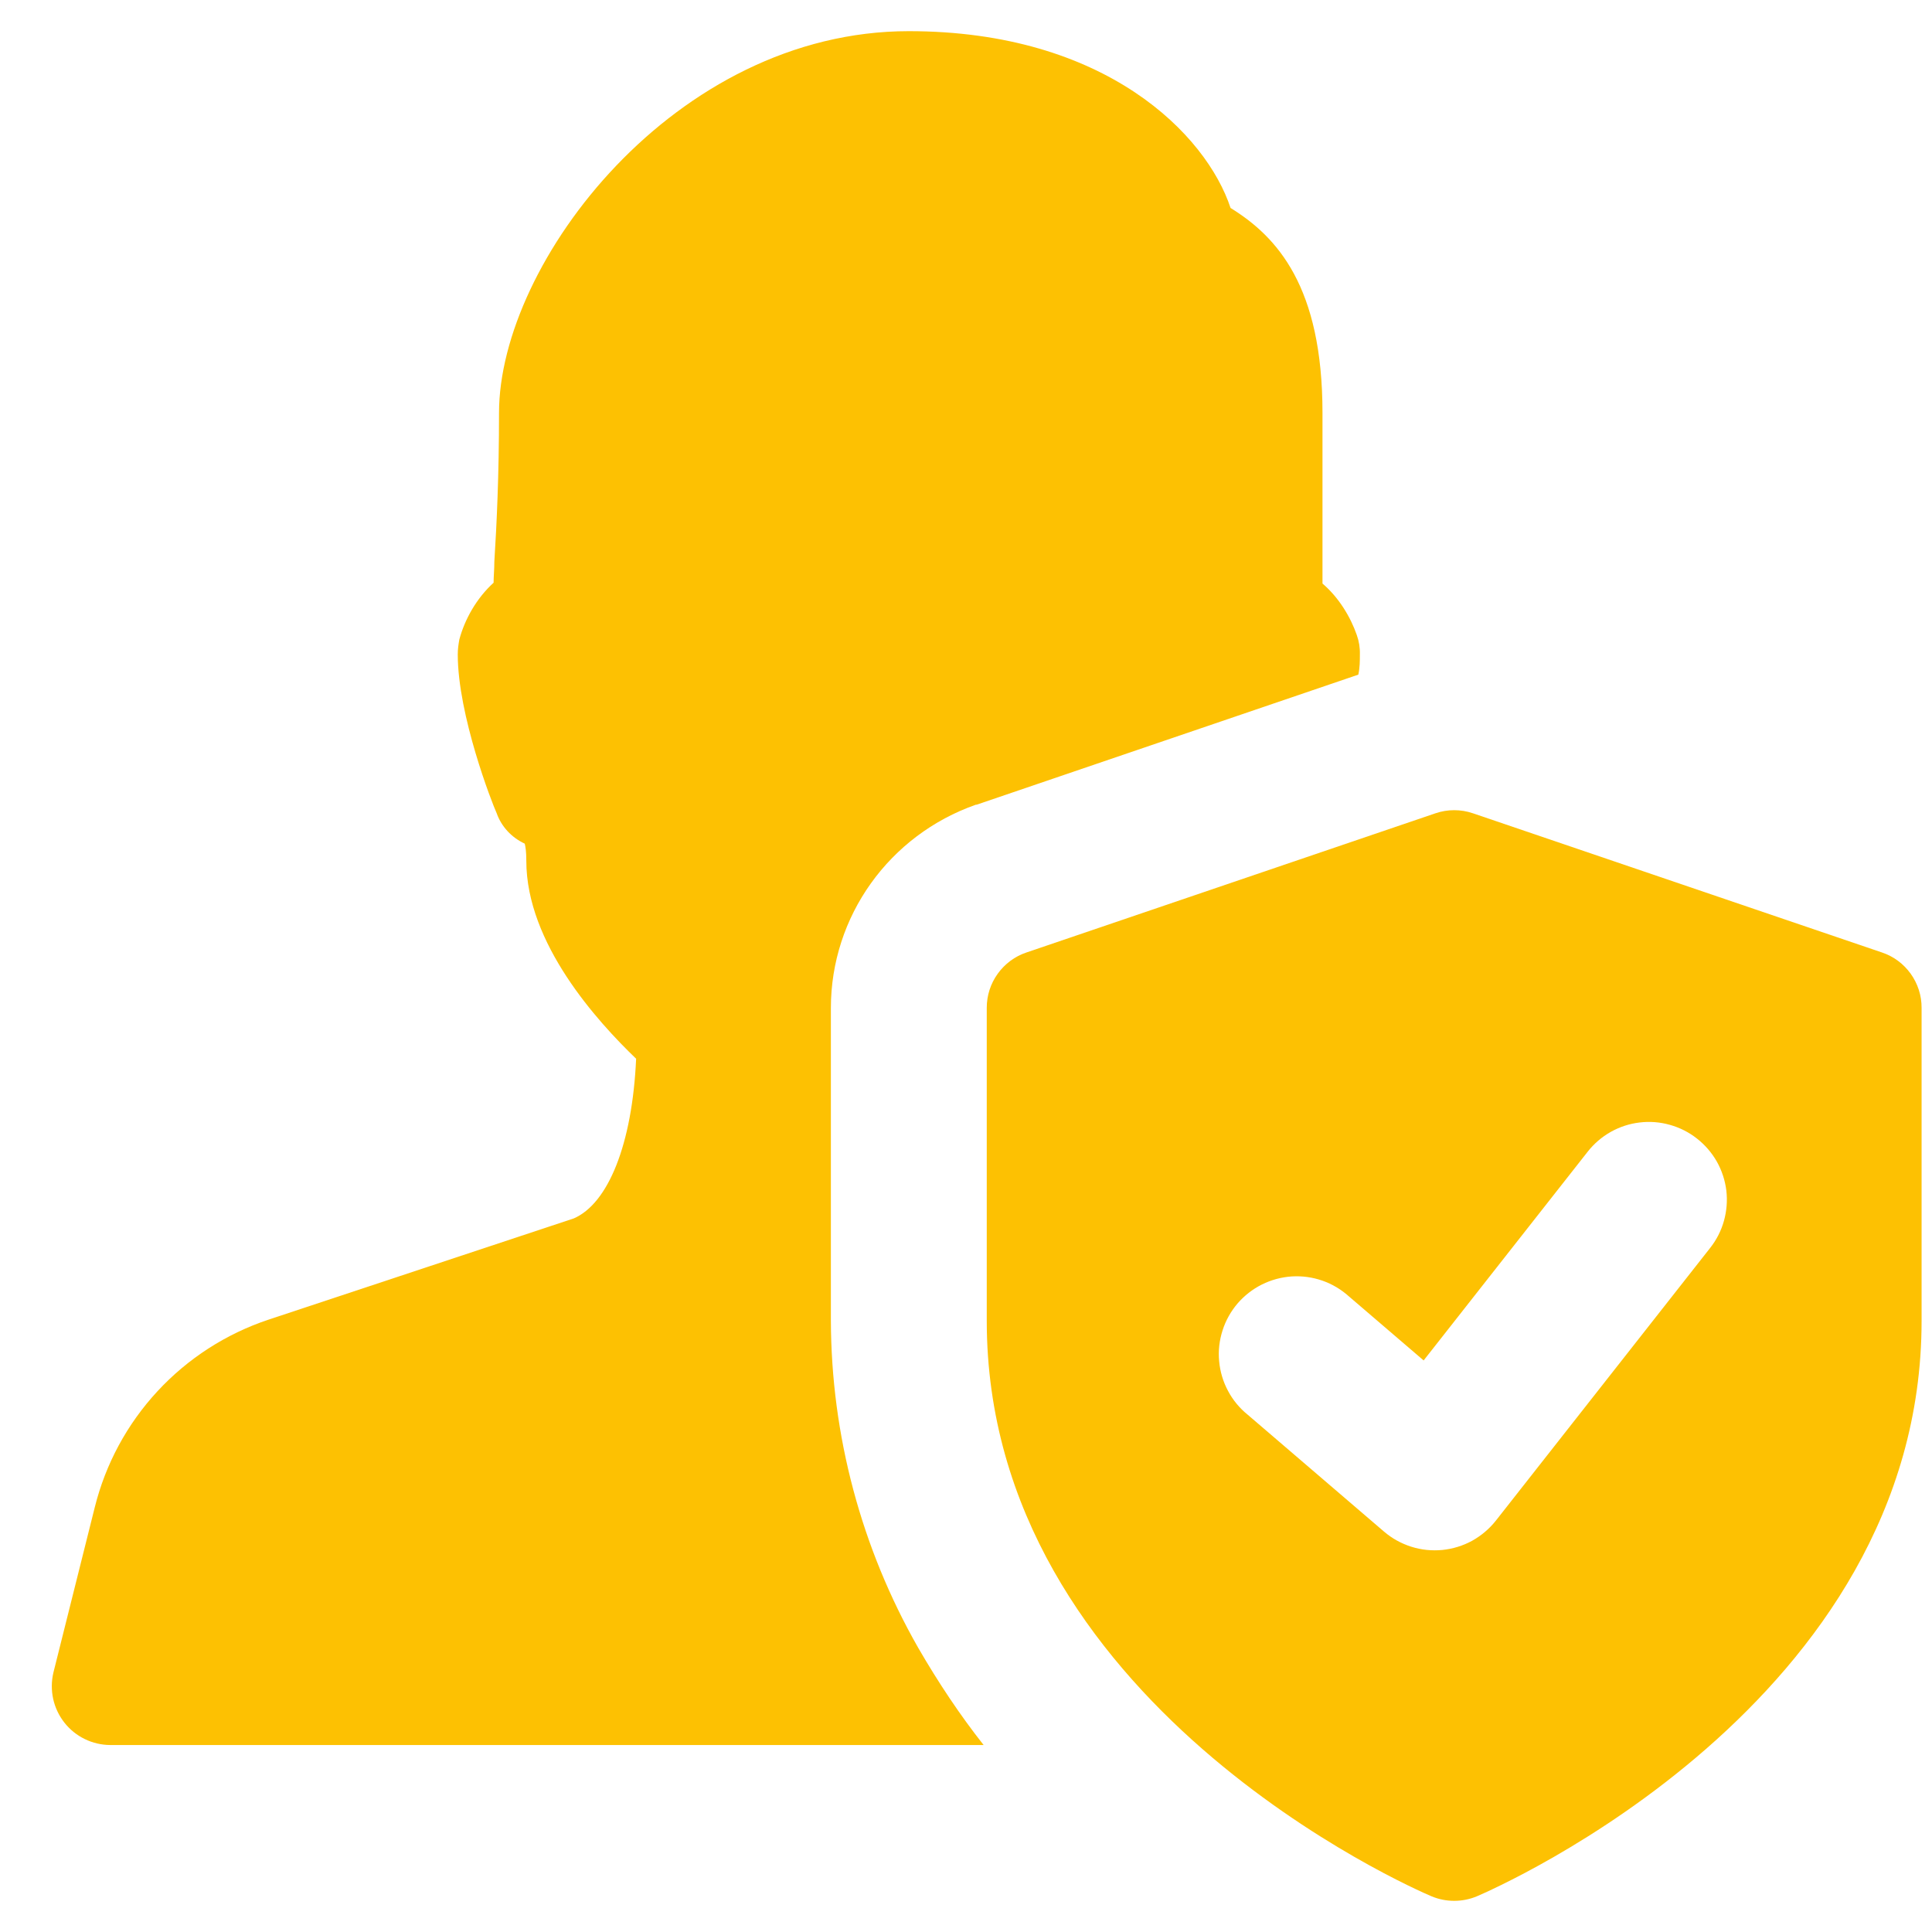 <?xml version="1.0" encoding="UTF-8"?> <svg xmlns="http://www.w3.org/2000/svg" width="31" height="31" viewBox="0 0 31 31" fill="none"><g clip-path="url(#clip0_656_78)"><path d="M15.658 12.912H15.67L21.795 10.825C21.82 10.713 21.82 10.6 21.82 10.5C21.823 10.394 21.806 10.288 21.77 10.188C21.67 9.9 21.483 9.588 21.22 9.363V6.625C21.22 4.6 20.495 3.8 19.745 3.337C19.358 2.163 17.745 0.5 14.582 0.5C10.832 0.5 8.007 4.213 8.007 6.625C8.007 7.625 7.97 8.412 7.932 9.012C7.932 9.137 7.92 9.25 7.92 9.35C7.645 9.6 7.457 9.938 7.37 10.262C7.357 10.338 7.345 10.412 7.345 10.5C7.345 11.475 7.895 12.887 7.97 13.05C8.045 13.262 8.207 13.438 8.42 13.537C8.432 13.588 8.445 13.662 8.445 13.812C8.445 15.137 9.582 16.387 10.207 16.988C10.145 18.363 9.757 19.312 9.207 19.55L4.307 21.175C3.627 21.402 3.014 21.797 2.527 22.323C2.039 22.85 1.693 23.491 1.52 24.188L0.857 26.837C0.824 26.976 0.823 27.12 0.853 27.259C0.883 27.397 0.945 27.528 1.033 27.64C1.12 27.751 1.232 27.842 1.36 27.904C1.488 27.967 1.628 27.999 1.77 28H15.783C15.408 27.525 15.057 27 14.732 26.438C13.819 24.838 13.337 23.029 13.332 21.188V16.175C13.332 14.7 14.27 13.4 15.658 12.912Z" fill="#FDC102"></path><path d="M30.197 15.283L23.635 13.05C23.439 12.983 23.227 12.983 23.032 13.05L16.47 15.283C16.284 15.345 16.123 15.465 16.009 15.624C15.894 15.783 15.833 15.974 15.833 16.17V21.193C15.833 27.323 22.676 30.303 22.967 30.426C23.083 30.475 23.208 30.5 23.333 30.5C23.459 30.5 23.584 30.475 23.7 30.426C23.991 30.301 30.833 27.323 30.833 21.193V16.17C30.834 15.974 30.772 15.783 30.658 15.624C30.544 15.465 30.383 15.345 30.197 15.283ZM27.441 20.023L24.003 24.398C23.899 24.53 23.769 24.64 23.622 24.722C23.474 24.803 23.311 24.853 23.143 24.87C22.975 24.886 22.806 24.869 22.645 24.818C22.484 24.767 22.335 24.685 22.207 24.575L20.02 22.7C19.89 22.595 19.782 22.465 19.704 22.317C19.625 22.17 19.577 22.008 19.562 21.842C19.546 21.676 19.565 21.508 19.616 21.349C19.666 21.19 19.749 21.042 19.857 20.915C19.966 20.789 20.099 20.685 20.249 20.61C20.398 20.536 20.561 20.492 20.728 20.481C20.895 20.471 21.062 20.494 21.219 20.549C21.377 20.604 21.522 20.691 21.646 20.803L22.843 21.829L25.475 18.48C25.576 18.351 25.702 18.243 25.845 18.162C25.988 18.082 26.145 18.03 26.308 18.011C26.472 17.991 26.637 18.004 26.795 18.049C26.953 18.093 27.101 18.168 27.23 18.27C27.359 18.371 27.467 18.497 27.548 18.639C27.628 18.782 27.68 18.94 27.7 19.102C27.719 19.265 27.706 19.43 27.662 19.588C27.618 19.746 27.543 19.894 27.441 20.023Z" fill="#FDC102"></path></g><defs><clipPath id="clip0_656_78"><rect width="30" height="30" fill="white" transform="translate(0.833 0.5)"></rect></clipPath></defs></svg> 